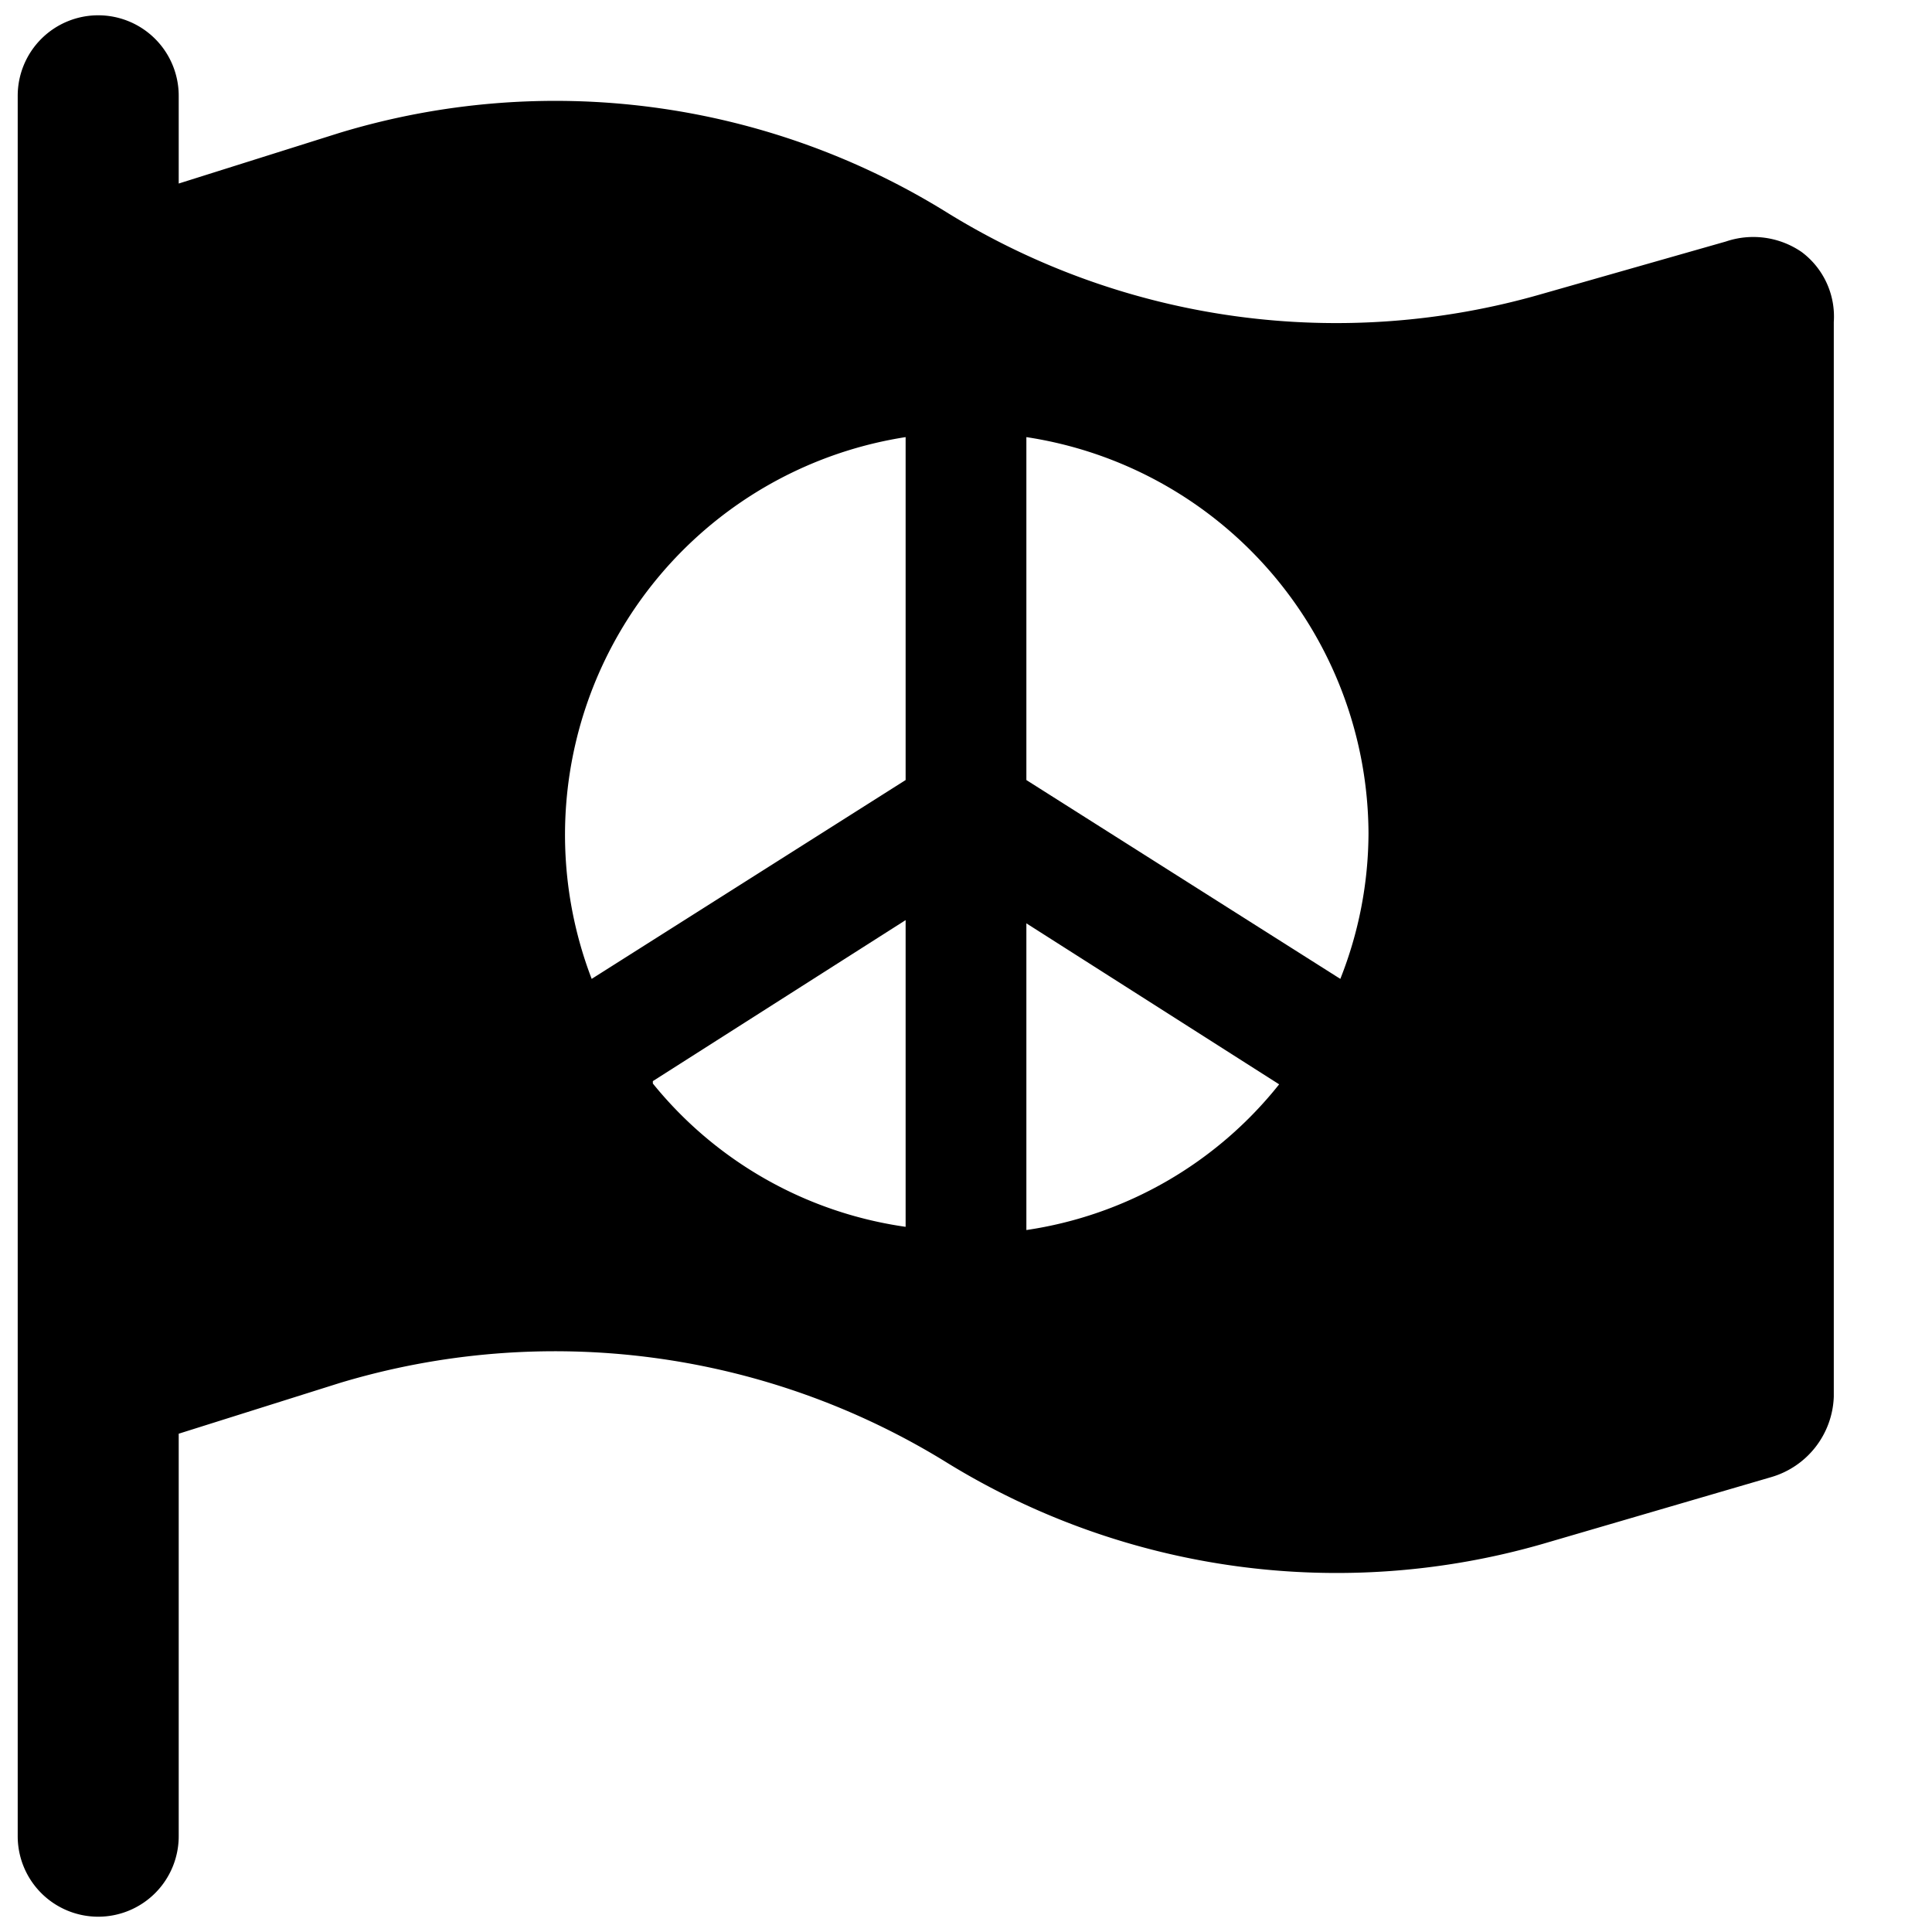 <svg xmlns="http://www.w3.org/2000/svg" viewBox="0 0 24 24"><path d="M22.38 3.13a1.06 1.06 0 0 0 -0.94 -0.13l-2.28 0.65a9.2 9.2 0 0 1 -7.38 -1 9.23 9.23 0 0 0 -7.56 -1l-2 0.63V1.19a1 1 0 0 0 -1 -1 1 1 0 0 0 -1 1v21.62a1 1 0 0 0 1 1 1 1 0 0 0 1 -1v-5l2 -0.63a9.26 9.26 0 0 1 7.56 1 9.24 9.24 0 0 0 7.38 1l2.84 -0.83a1.08 1.08 0 0 0 0.78 -1V4a1 1 0 0 0 -0.4 -0.87ZM17 10.35a4.94 4.94 0 0 1 -0.35 1.81l-3.9 -2.47V5.43A5 5 0 0 1 17 10.35Zm-5.75 -4.92v4.26l-3.9 2.47a5 5 0 0 1 3.9 -6.73Zm-3.14 8 3.14 -2v3.81a4.93 4.93 0 0 1 -3.14 -1.78Zm4.64 1.82v-3.78l3.14 2a4.93 4.93 0 0 1 -3.14 1.81Z" fill="#000000" stroke-width="1"></path></svg>